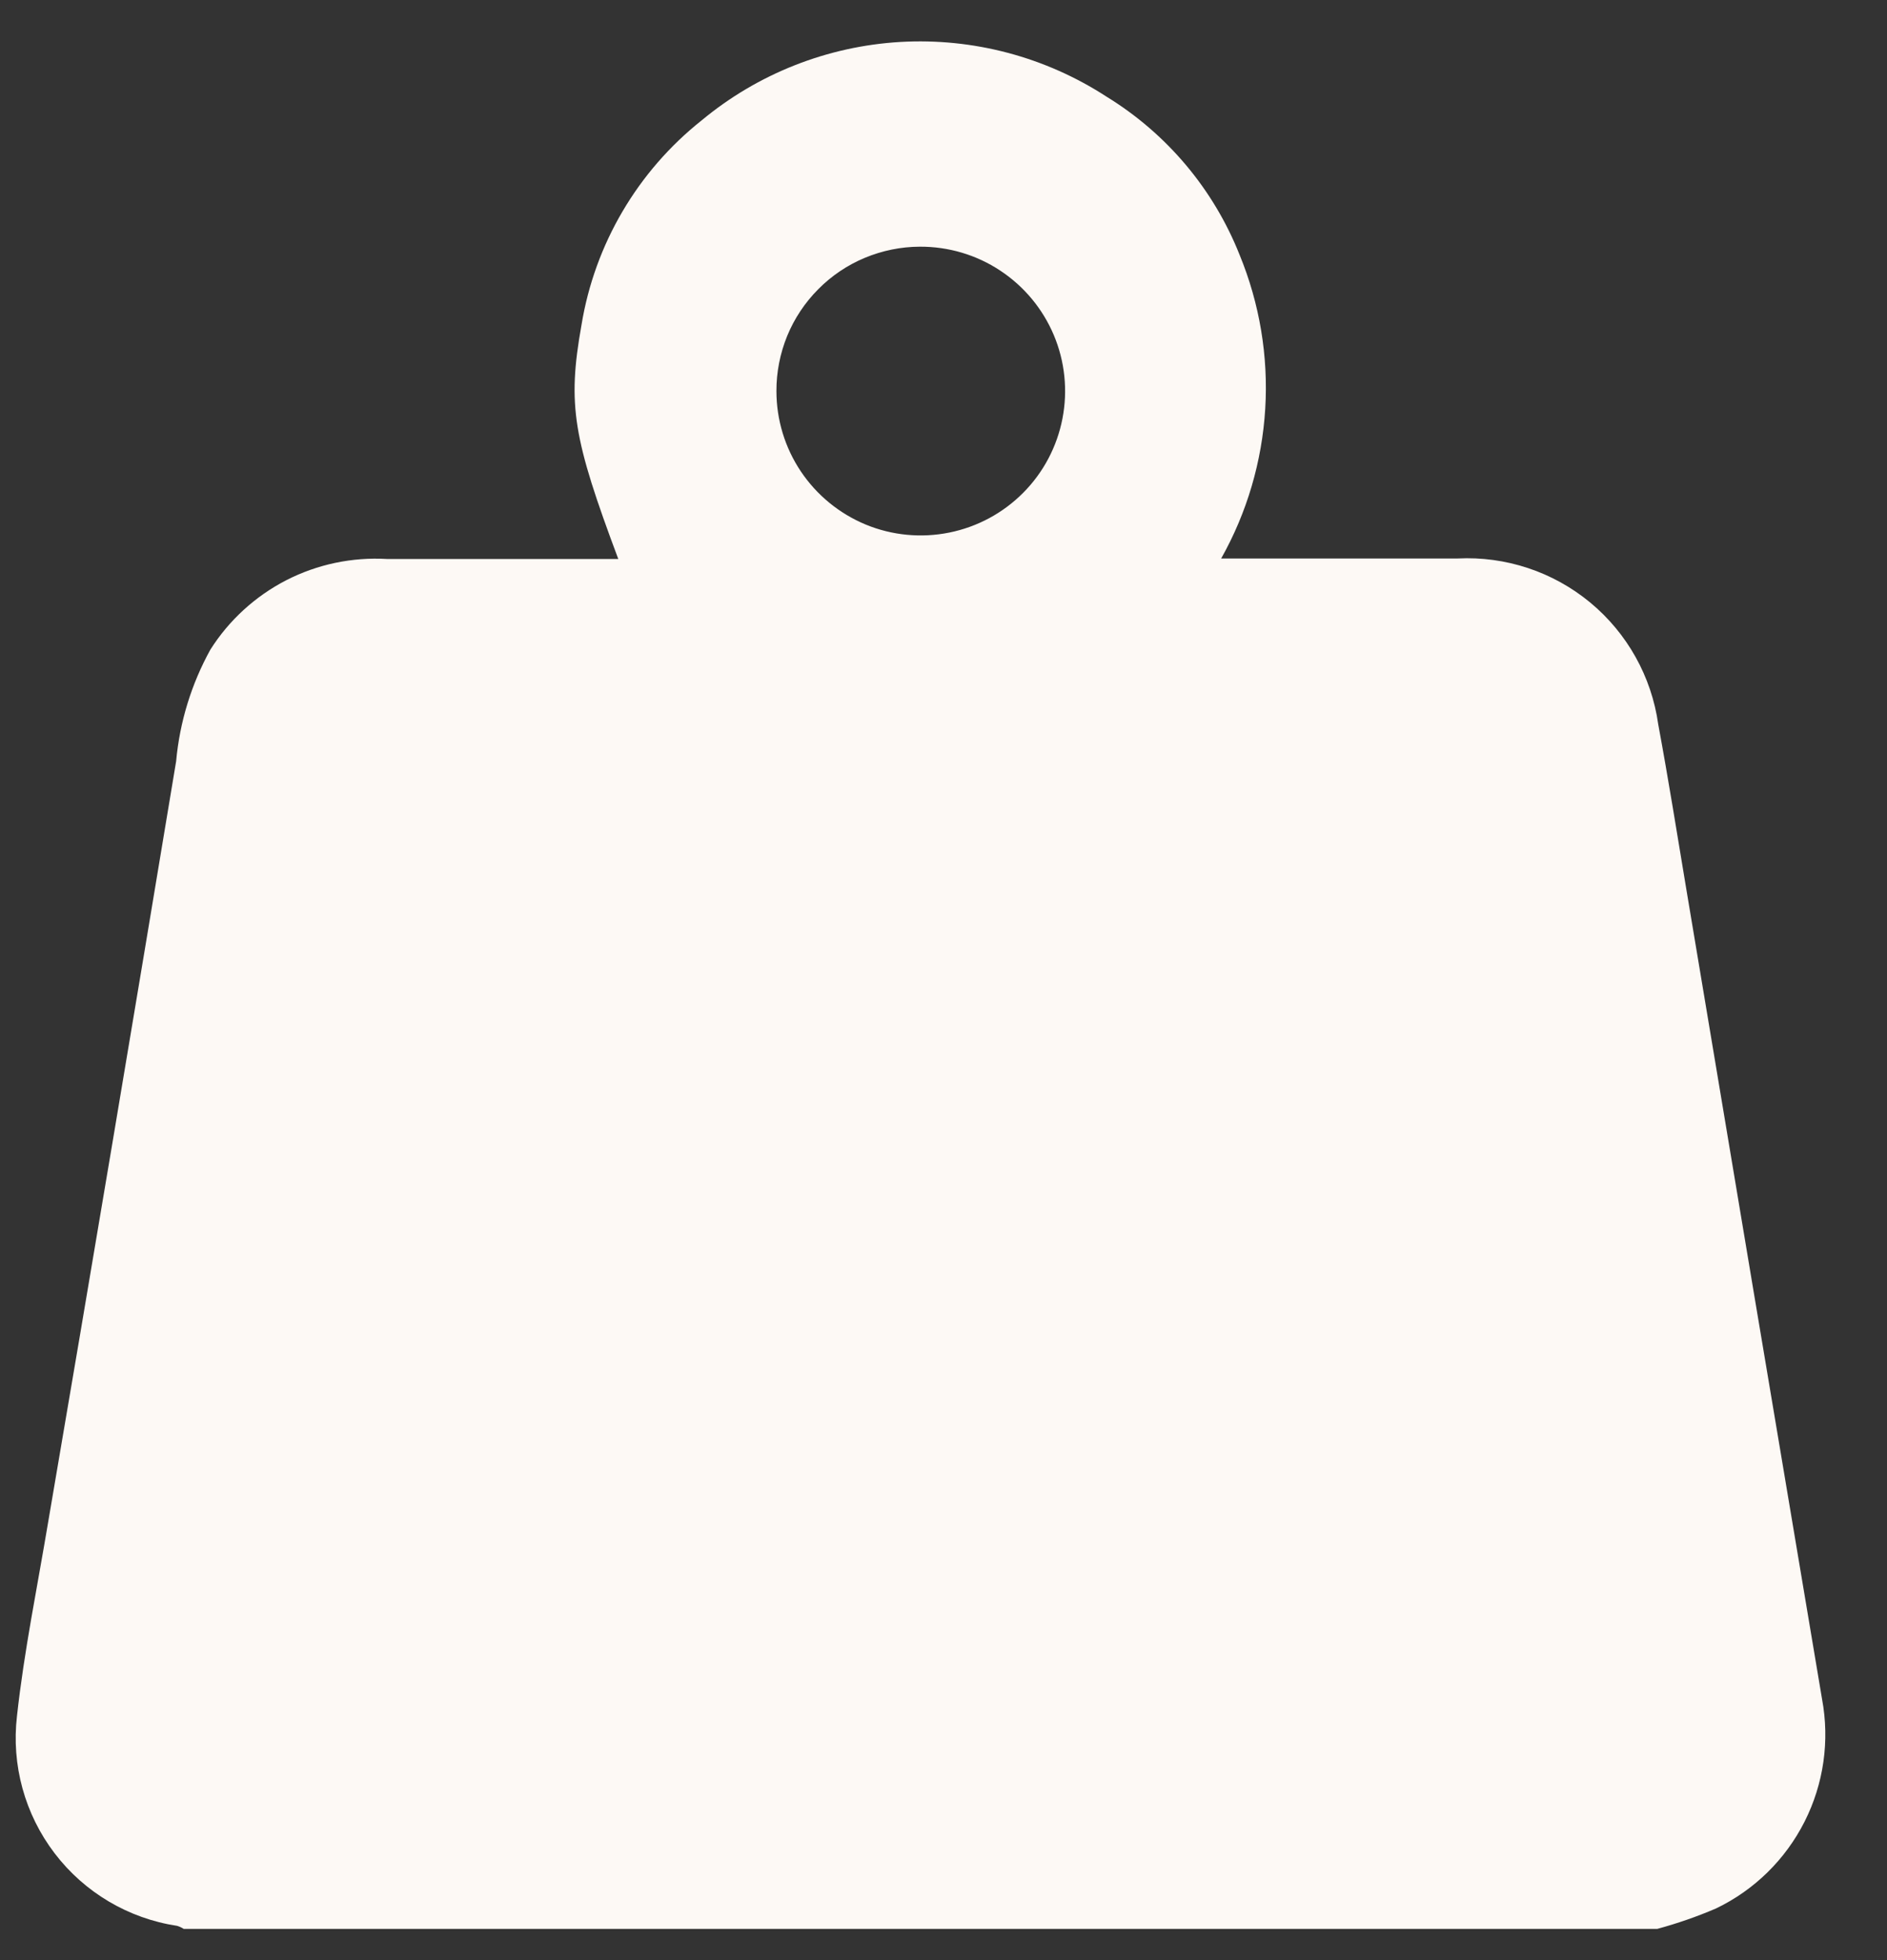 <svg width="26" height="27" viewBox="0 0 26 27" fill="none" xmlns="http://www.w3.org/2000/svg">
<rect x="0" y="0" width="26" height="27" fill="#333333" stroke="none"/>
<path d="M22.834 26.57H2.532C2.504 26.552 2.473 26.538 2.441 26.528C1.77 26.427 1.164 26.068 0.753 25.529C0.341 24.989 0.155 24.311 0.234 23.637C0.332 22.741 0.516 21.853 0.664 20.964C1.256 17.502 1.848 13.976 2.427 10.485C2.476 9.946 2.637 9.422 2.899 8.948C3.156 8.542 3.518 8.212 3.945 7.992C4.373 7.773 4.852 7.672 5.332 7.7H8.251H8.519C7.899 6.043 7.814 5.585 8.012 4.477C8.194 3.364 8.785 2.358 9.669 1.657C10.442 1.015 11.401 0.637 12.404 0.578C13.408 0.52 14.404 0.784 15.247 1.332C16.077 1.841 16.721 2.606 17.08 3.511C17.356 4.182 17.477 4.907 17.433 5.631C17.389 6.356 17.182 7.06 16.826 7.693H20.084C20.747 7.66 21.398 7.876 21.91 8.299C22.421 8.722 22.756 9.321 22.848 9.978C22.989 10.739 23.109 11.494 23.236 12.255C23.857 15.974 24.48 19.69 25.105 23.404C25.212 23.978 25.128 24.572 24.864 25.093C24.6 25.615 24.172 26.035 23.645 26.288C23.382 26.401 23.111 26.495 22.834 26.57ZM12.673 3.398C12.412 3.399 12.155 3.452 11.915 3.552C11.675 3.652 11.457 3.799 11.274 3.984C11.09 4.169 10.945 4.387 10.846 4.628C10.748 4.869 10.697 5.127 10.698 5.387C10.698 5.781 10.815 6.166 11.034 6.493C11.254 6.821 11.565 7.075 11.929 7.226C12.293 7.376 12.694 7.414 13.08 7.336C13.466 7.258 13.82 7.068 14.098 6.788C14.376 6.509 14.564 6.153 14.639 5.766C14.714 5.38 14.673 4.979 14.52 4.616C14.367 4.253 14.11 3.944 13.781 3.727C13.453 3.51 13.067 3.396 12.673 3.398Z" fill="#FDF9F5"/>
</svg>
